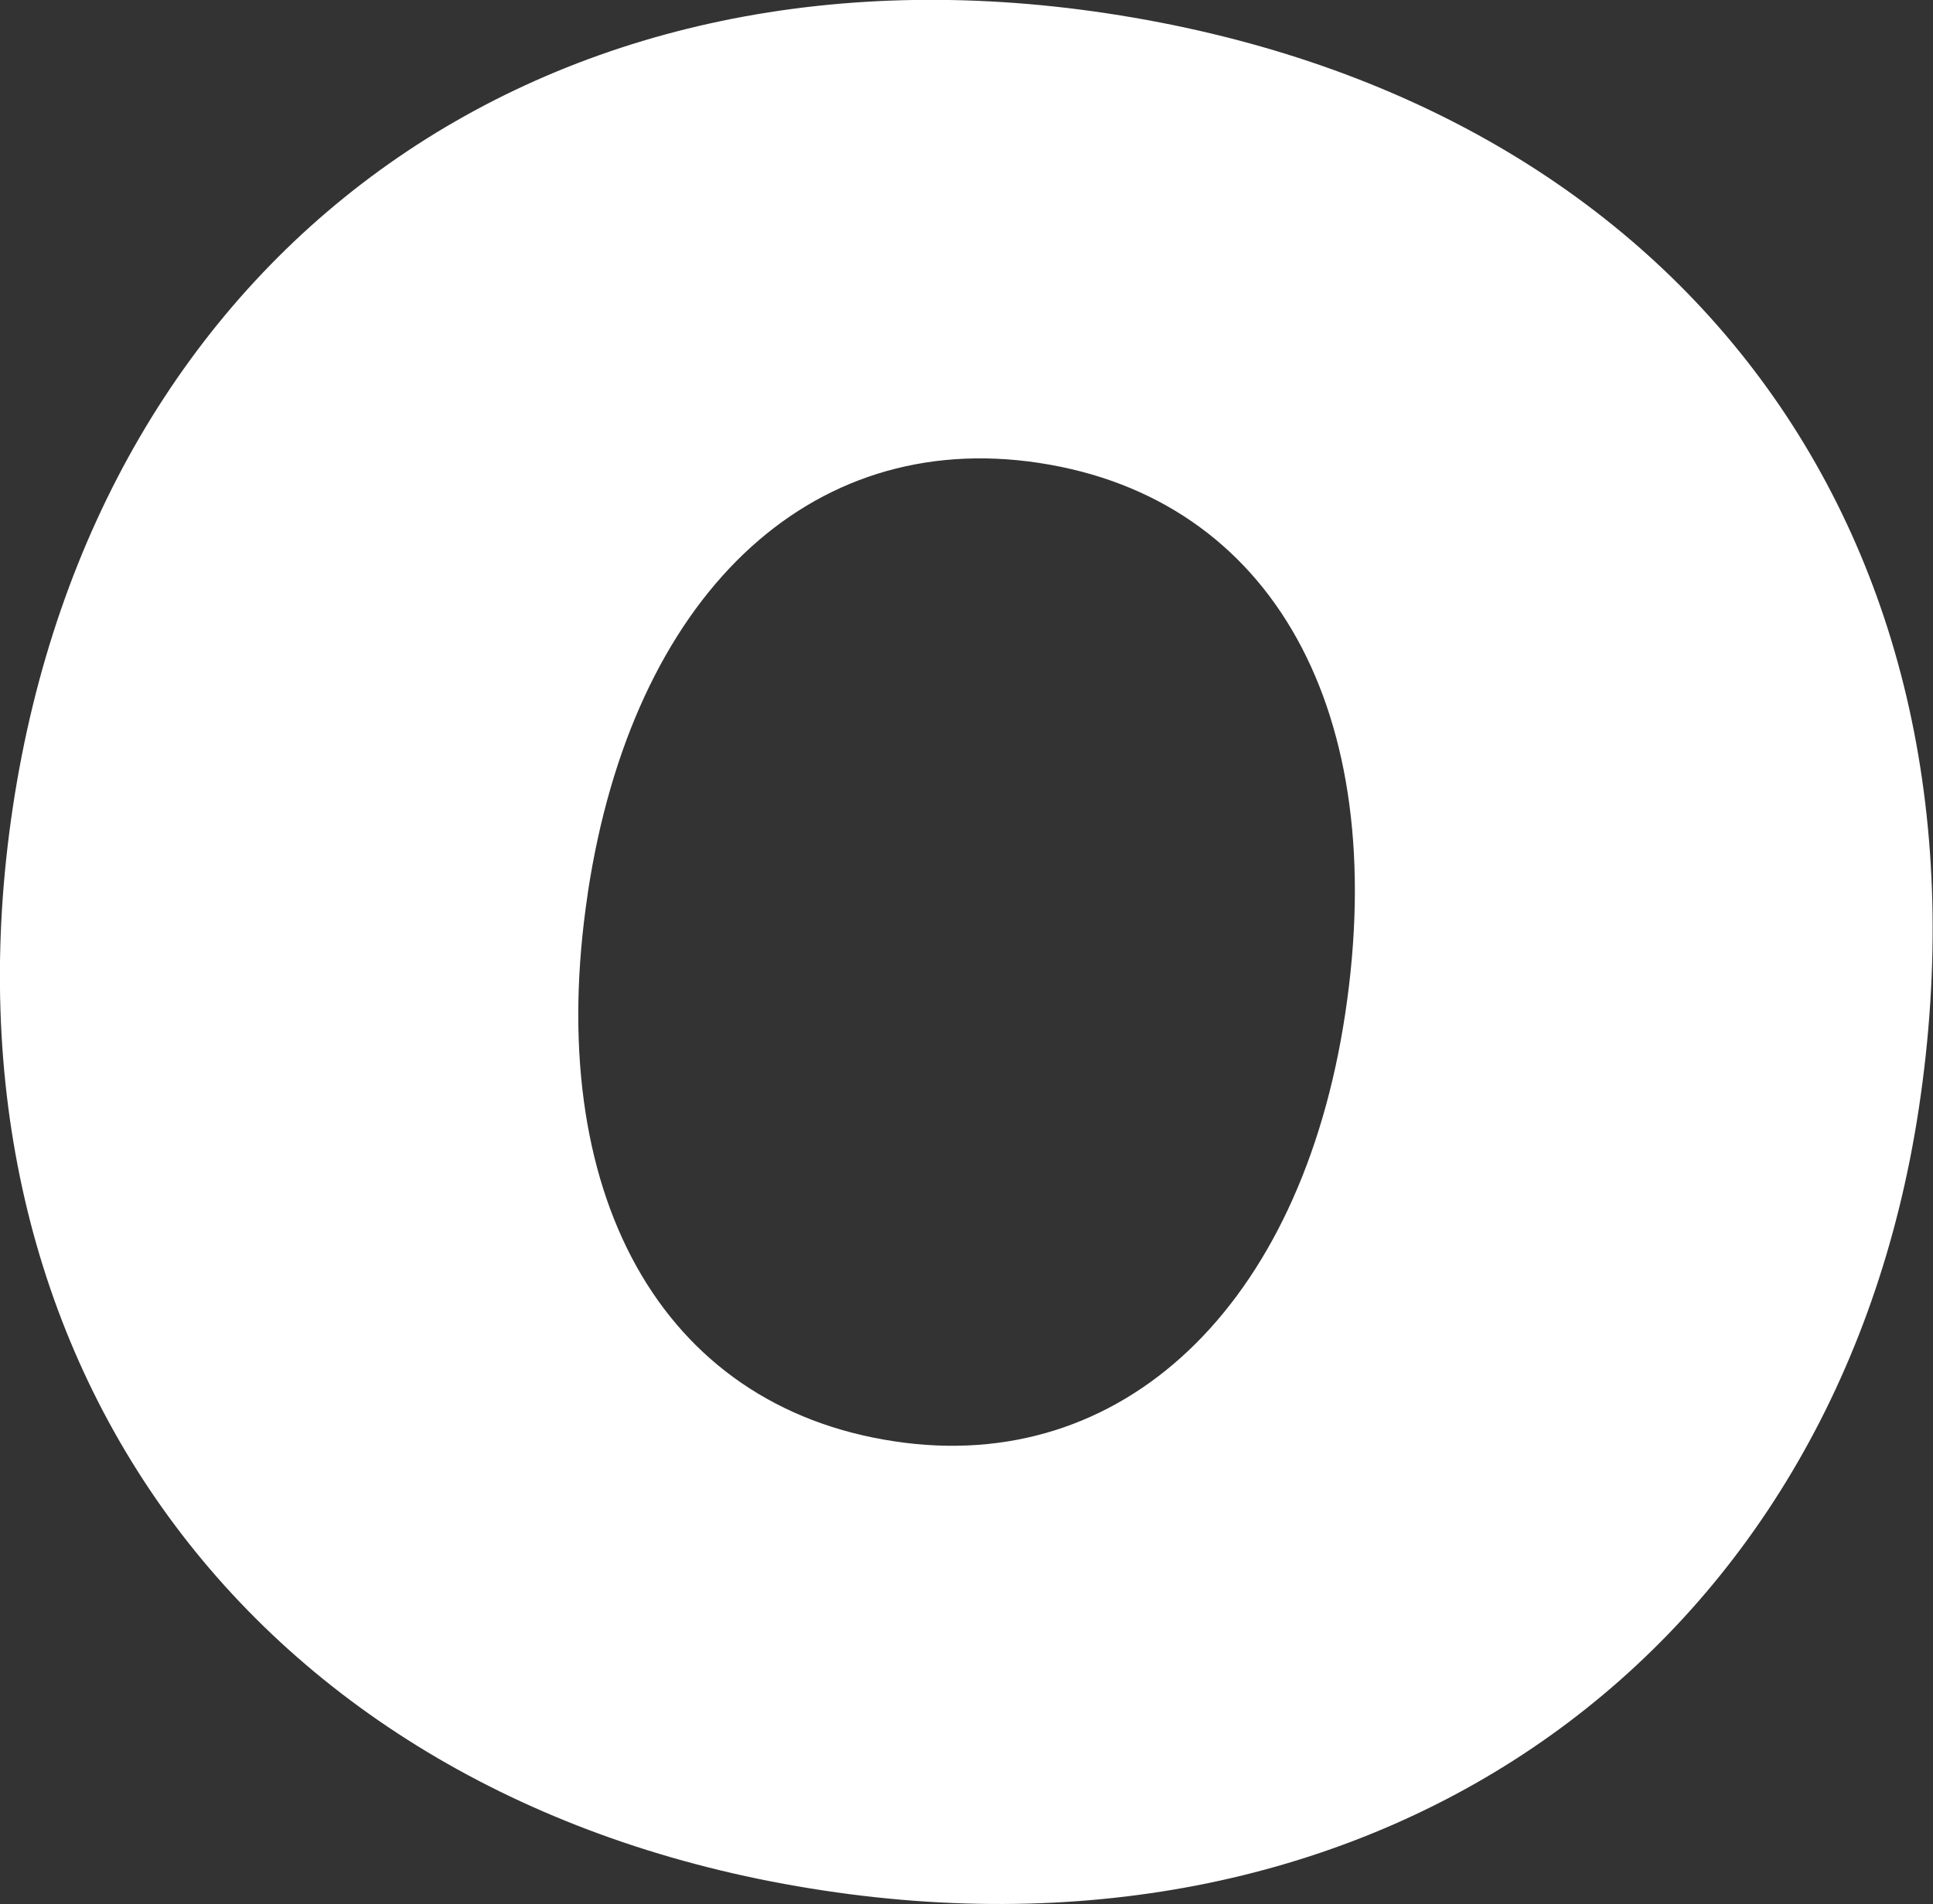 <?xml version="1.0" encoding="UTF-8"?><svg id="_イヤー_2" xmlns="http://www.w3.org/2000/svg" viewBox="0 0 46.34 45.66"><rect x="0" y="0" width="46.34" height="45.66" fill="#333333" stroke="none"/><defs><style>.cls-1{fill:#fff;}</style></defs><g id="_イヤー_1-2"><path class="cls-1" d="M46,26.58c-1.97,13.04-12.81,20.79-26.26,18.75C6.23,43.29-1.71,32.71,.31,19.34,2.32,6.04,13.03-1.72,26.54,.32c13.78,2.08,21.53,12.57,19.46,26.26Zm-31.91-5.15c-1.08,7.17,1.75,12.29,7.35,13.13,5.46,.83,9.75-3.22,10.81-10.26,1.09-7.23-1.74-12.35-7.34-13.2-5.53-.84-9.75,3.22-10.82,10.32Z"/></g></svg>